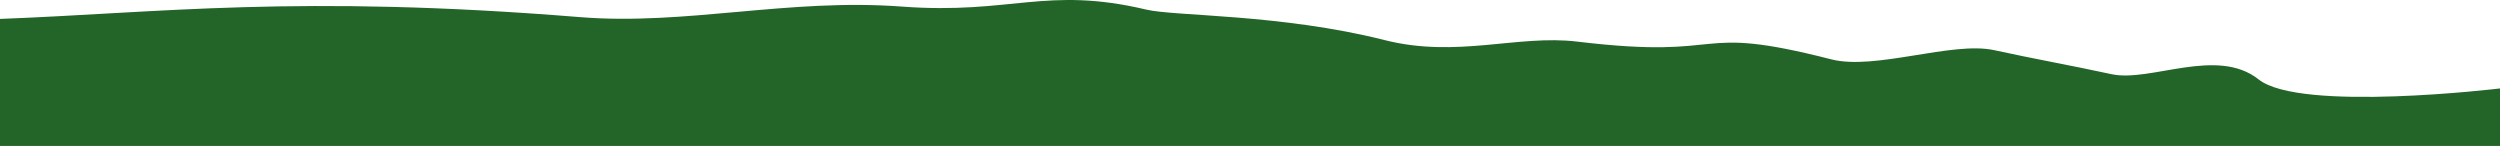 <svg xmlns="http://www.w3.org/2000/svg" width="514" height="30" viewBox="0 0 514 30" preserveAspectRatio="none">
    <path fill="#236529" fill-rule="evenodd" d="M514 30H0V3.888c33.084-1.246 61.052-5.071 119.26-.368 21.644 1.75 42.86-3.914 66.132-2.17 22.576 1.686 29.636-4.267 50.288.623 5.922 1.406 27.656.874 49.012 6.273 14.887 3.762 27.358-1.17 39.561.306 32.206 3.882 22.866-3.867 52.27 3.652 8.996 2.303 24.882-3.77 33.466-1.894 7.834 1.718 16.125 3.2 24.133 4.939 8.008 1.736 21.696-5.723 30.257 1.084 8.56 6.803 49.621 1.848 49.621 1.848V30z"/>
</svg>
